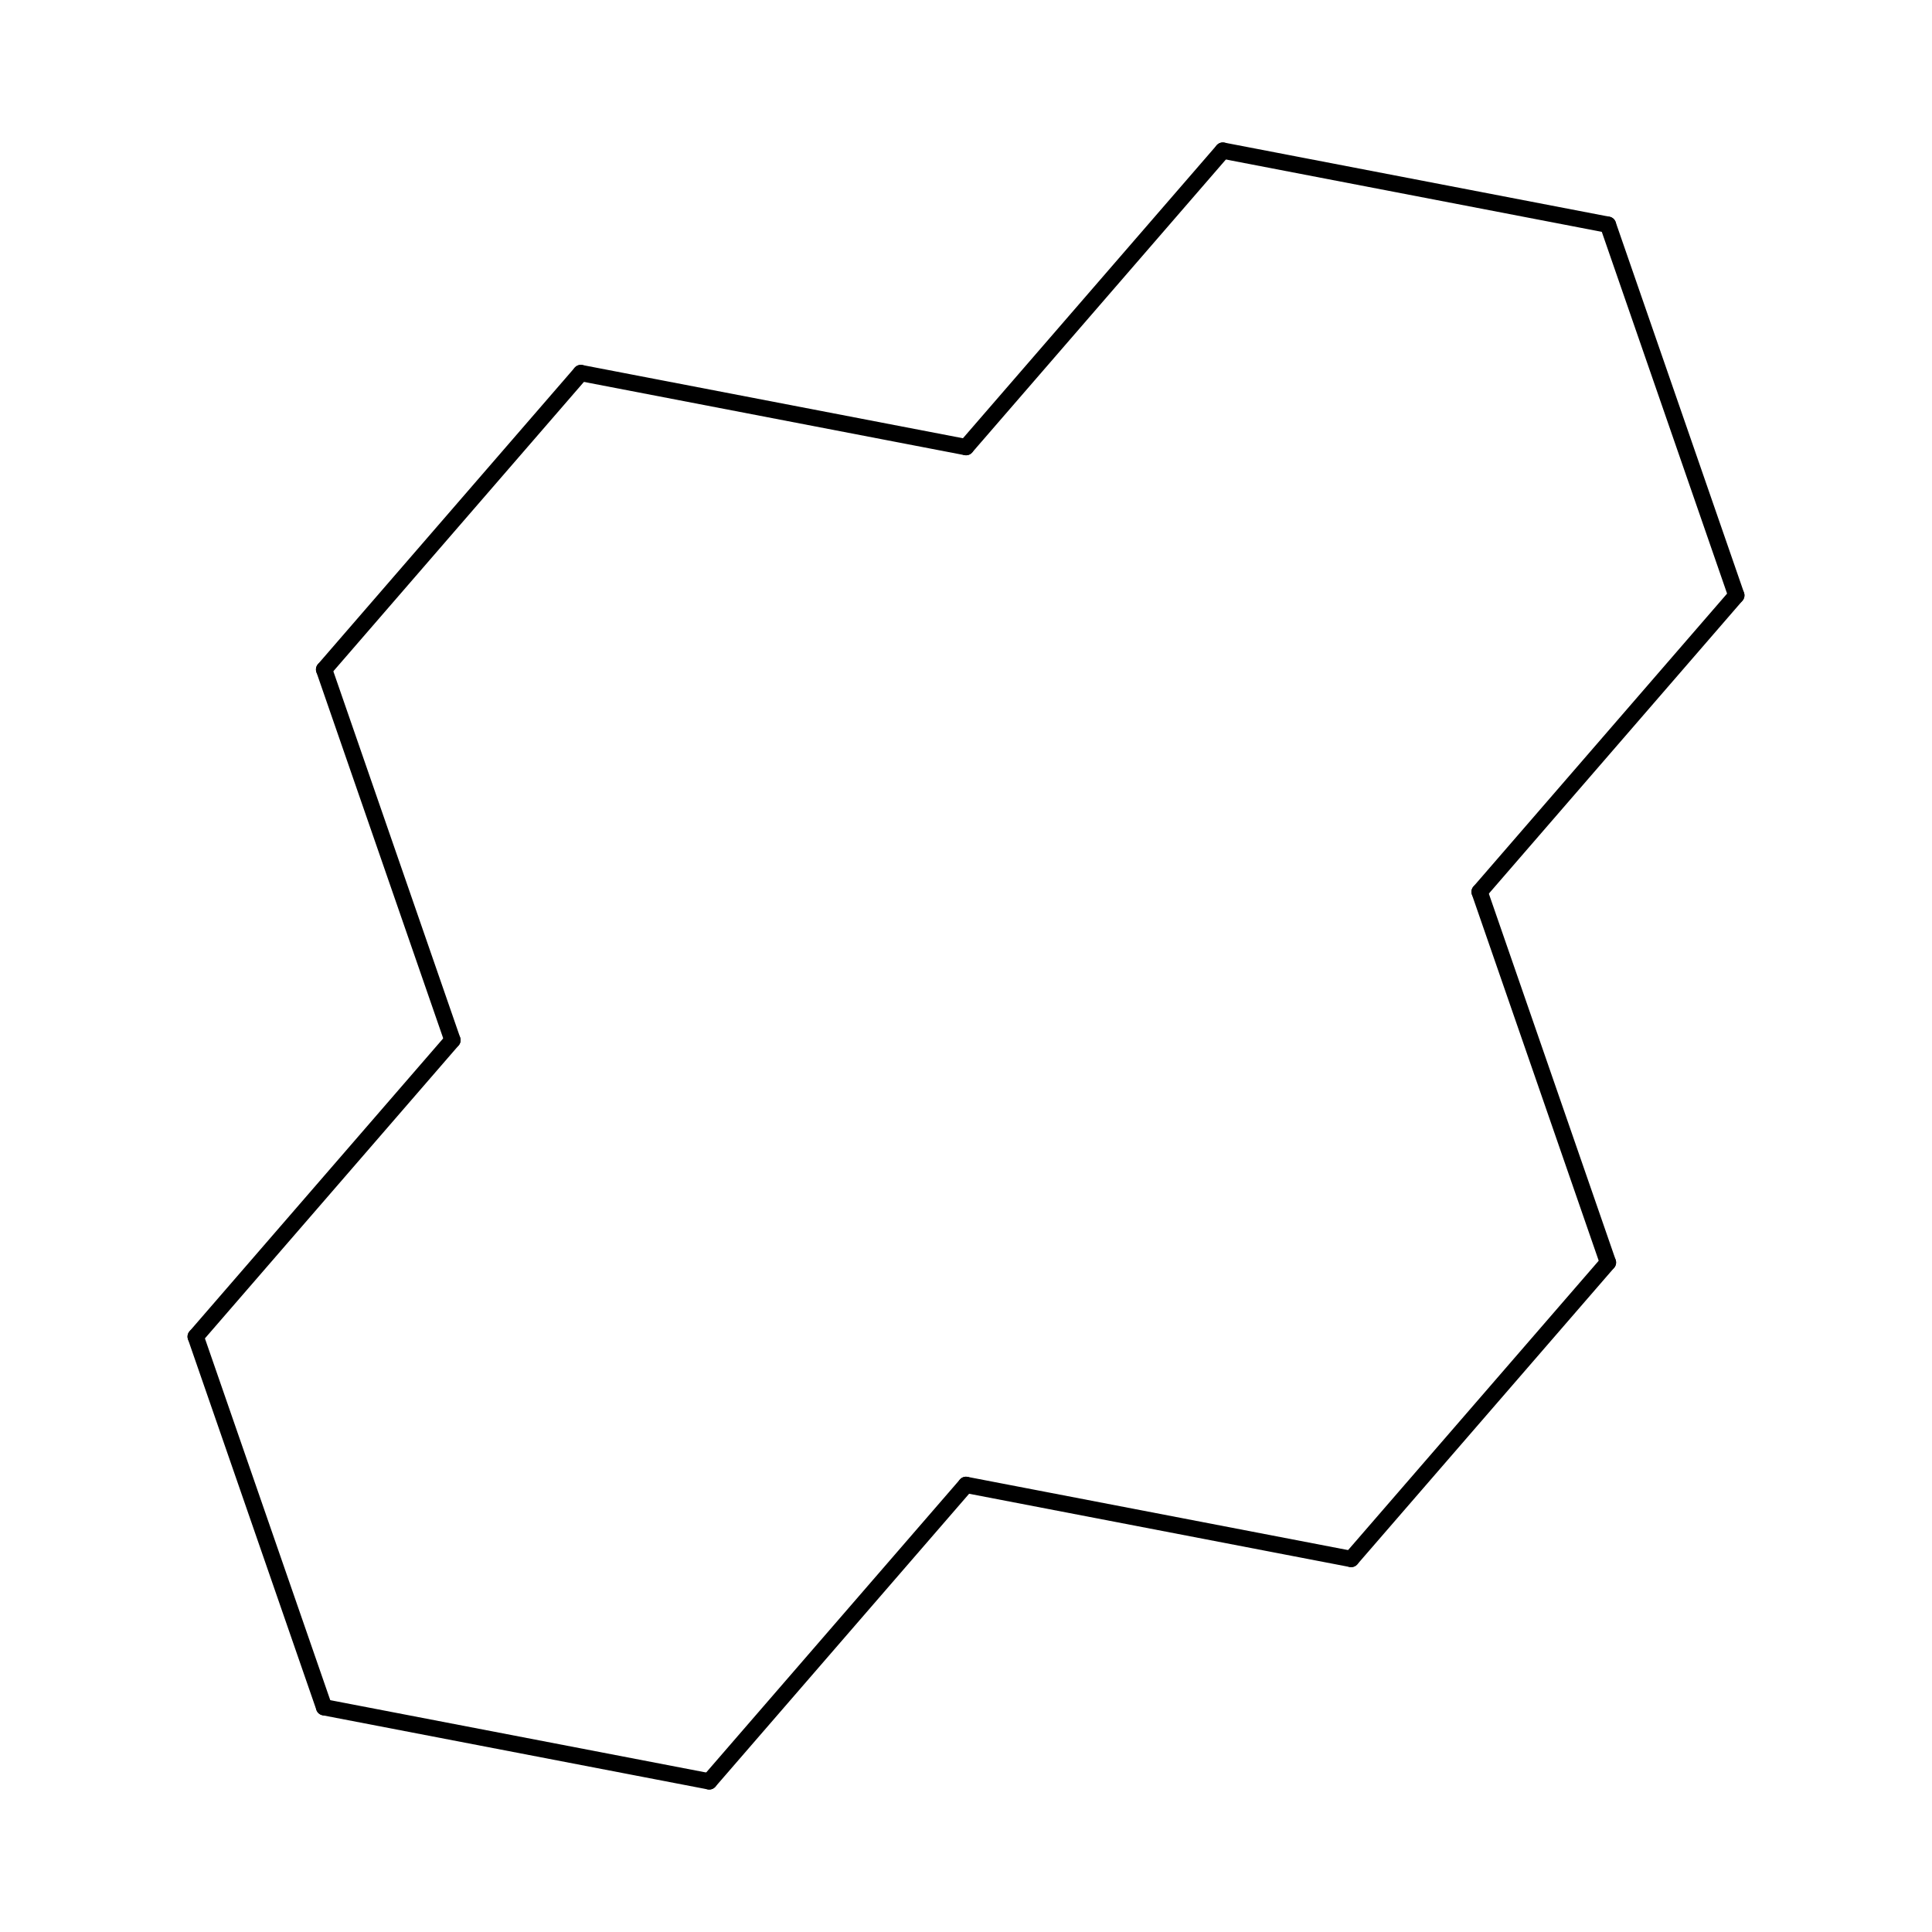<?xml version="1.0"?>
<!DOCTYPE svg PUBLIC '-//W3C//DTD SVG 1.0//EN'
          'http://www.w3.org/TR/2001/REC-SVG-20010904/DTD/svg10.dtd'>
<svg fill-opacity="1" xmlns:xlink="http://www.w3.org/1999/xlink" color-rendering="auto" color-interpolation="auto" text-rendering="auto" stroke="black" stroke-linecap="square" width="500" stroke-miterlimit="10" shape-rendering="auto" stroke-opacity="1" fill="black" stroke-dasharray="none" font-weight="normal" stroke-width="1" height="500" xmlns="http://www.w3.org/2000/svg" font-family="'Dialog'" font-style="normal" stroke-linejoin="miter" font-size="12px" stroke-dashoffset="0" image-rendering="auto"
><!--Generated by Marvin with Batik SVG Generator
MolSource:
<?xml version="1.0" encoding="UTF-8"?><cml xmlns="http://www.chemaxon.com" xmlns:xsi="http://www.w3.org/2001/XMLSchema-instance" xsi:schemaLocation="http://www.chemaxon.com/marvin/schema/mrvSchema_20_20_0.xsd" version="ChemAxon file format v20.20.0, generated by v21.4.2">
<MDocument><MChemicalStruct><molecule molID="m1"><atomArray atomID="a1 a2 a3 a4 a5 a6 a7 a8 a9 a10 a11 a12 a13 a14" elementType="C C C C C C C C C C C C C C" x2="4.3424 3.3342 5.8546 1.8219 6.3586 0.8139 5.3506 1.3179 5.8546 0.3097 4.8464 0.8139 3.3342 2.3261" y2="2.8164 1.6522 2.5254 1.9432 1.0702 0.7791 -0.0939 -0.6761 -1.5491 -1.8402 -2.7132 -3.2954 -2.4222 -3.5864"></atomArray><bondArray><bond id="b1" atomRefs2="a2 a1" order="1"></bond><bond id="b2" atomRefs2="a3 a1" order="1"></bond><bond id="b3" atomRefs2="a4 a2" order="1"></bond><bond id="b4" atomRefs2="a5 a3" order="1"></bond><bond id="b5" atomRefs2="a6 a4" order="1"></bond><bond id="b6" atomRefs2="a7 a5" order="1"></bond><bond id="b7" atomRefs2="a8 a6" order="1"></bond><bond id="b8" atomRefs2="a9 a7" order="1"></bond><bond id="b9" atomRefs2="a10 a8" order="1"></bond><bond id="b10" atomRefs2="a11 a9" order="1"></bond><bond id="b11" atomRefs2="a12 a10" order="1"></bond><bond id="b12" atomRefs2="a13 a11" order="1"></bond><bond id="b13" atomRefs2="a14 a12" order="1"></bond><bond id="b14" atomRefs2="a14 a13" order="1"></bond></bondArray></molecule></MChemicalStruct></MDocument>
</cml>
--><defs id="genericDefs"
  /><g
  ><defs id="1470995475569-defs1"
    ><clipPath clipPathUnits="userSpaceOnUse" id="147099547582-clipPath1"
      ><path d="M0 0 L500 0 L500 500 L0 500 L0 0 Z"
      /></clipPath
    ></defs
    ><g text-rendering="geometricPrecision"
    ><path d="M248.412 114.337 L248.412 114.337 L314.867 37.596 C315.629 36.715 316.961 36.62 317.842 37.382 C318.723 38.145 318.818 39.477 318.056 40.358 L318.056 40.358 L251.601 117.099 C250.838 117.98 249.506 118.075 248.625 117.313 C247.745 116.55 247.649 115.218 248.412 114.337 Z" stroke="none" clip-path="url(#147099547582-clipPath1)"
    /></g
    ><g text-rendering="geometricPrecision"
    ><path d="M415.739 60.23 L415.739 60.23 L316.063 41.048 C314.919 40.828 314.17 39.722 314.39 38.578 C314.61 37.434 315.716 36.685 316.86 36.906 L316.86 36.906 L416.536 56.088 C417.68 56.308 418.429 57.414 418.209 58.558 C417.989 59.702 416.883 60.45 415.739 60.23 Z" stroke="none" clip-path="url(#147099547582-clipPath1)"
    /></g
    ><g text-rendering="geometricPrecision"
    ><path d="M150.716 94.465 L150.716 94.465 L250.405 113.647 C251.549 113.867 252.298 114.973 252.077 116.117 C251.857 117.261 250.752 118.01 249.608 117.789 L249.608 117.789 L149.919 98.607 C148.775 98.387 148.026 97.281 148.246 96.137 C148.466 94.993 149.572 94.244 150.716 94.465 Z" stroke="none" clip-path="url(#147099547582-clipPath1)"
    /></g
    ><g text-rendering="geometricPrecision"
    ><path d="M447.366 154.773 L447.366 154.773 L414.144 58.849 C413.763 57.748 414.346 56.547 415.447 56.166 C416.548 55.785 417.749 56.368 418.131 57.469 L418.131 57.469 L451.352 153.392 C451.733 154.493 451.15 155.695 450.049 156.076 C448.948 156.457 447.747 155.874 447.366 154.773 Z" stroke="none" clip-path="url(#147099547582-clipPath1)"
    /></g
    ><g text-rendering="geometricPrecision"
    ><path d="M82.28 171.884 L82.28 171.884 L148.723 95.155 C149.486 94.274 150.818 94.179 151.698 94.941 C152.579 95.704 152.675 97.036 151.912 97.917 L151.912 97.917 L85.469 174.646 C84.707 175.526 83.375 175.622 82.494 174.859 C81.613 174.097 81.518 172.765 82.28 171.884 Z" stroke="none" clip-path="url(#147099547582-clipPath1)"
    /></g
    ><g text-rendering="geometricPrecision"
    ><path d="M381.322 229.431 L381.322 229.431 L447.764 152.702 C448.527 151.821 449.859 151.726 450.74 152.488 C451.62 153.251 451.716 154.583 450.953 155.463 L450.953 155.463 L384.511 232.192 C383.748 233.073 382.416 233.169 381.535 232.406 C380.655 231.644 380.559 230.311 381.322 229.431 Z" stroke="none" clip-path="url(#147099547582-clipPath1)"
    /></g
    ><g text-rendering="geometricPrecision"
    ><path d="M115.103 269.879 L115.103 269.879 L81.882 173.955 C81.501 172.854 82.084 171.653 83.184 171.272 C84.285 170.891 85.487 171.474 85.868 172.575 L85.868 172.575 L119.089 268.498 C119.471 269.599 118.887 270.8 117.787 271.182 C116.686 271.563 115.484 270.979 115.103 269.879 Z" stroke="none" clip-path="url(#147099547582-clipPath1)"
    /></g
    ><g text-rendering="geometricPrecision"
    ><path d="M414.144 327.425 L414.144 327.425 L380.923 231.502 C380.542 230.401 381.125 229.2 382.226 228.819 C383.327 228.437 384.528 229.02 384.909 230.121 L384.909 230.121 L418.131 326.045 C418.512 327.146 417.929 328.347 416.828 328.728 C415.727 329.11 414.526 328.526 414.144 327.425 Z" stroke="none" clip-path="url(#147099547582-clipPath1)"
    /></g
    ><g text-rendering="geometricPrecision"
    ><path d="M49.047 344.536 L49.047 344.536 L115.502 267.808 C116.264 266.927 117.597 266.831 118.477 267.594 C119.358 268.357 119.453 269.689 118.691 270.569 L118.691 270.569 L52.236 347.298 C51.473 348.179 50.141 348.274 49.26 347.512 C48.38 346.749 48.284 345.417 49.047 344.536 Z" stroke="none" clip-path="url(#147099547582-clipPath1)"
    /></g
    ><g text-rendering="geometricPrecision"
    ><path d="M348.088 402.083 L348.088 402.083 L414.543 325.354 C415.306 324.474 416.638 324.378 417.518 325.141 C418.399 325.903 418.495 327.236 417.732 328.116 L417.732 328.116 L351.277 404.845 C350.514 405.726 349.182 405.821 348.302 405.059 C347.421 404.296 347.325 402.964 348.088 402.083 Z" stroke="none" clip-path="url(#147099547582-clipPath1)"
    /></g
    ><g text-rendering="geometricPrecision"
    ><path d="M81.882 442.531 L81.882 442.531 L48.648 346.608 C48.267 345.507 48.85 344.306 49.951 343.924 C51.051 343.543 52.253 344.126 52.634 345.227 L52.634 345.227 L85.868 441.151 C86.249 442.251 85.666 443.453 84.565 443.834 C83.465 444.215 82.263 443.632 81.882 442.531 Z" stroke="none" clip-path="url(#147099547582-clipPath1)"
    /></g
    ><g text-rendering="geometricPrecision"
    ><path d="M250.405 382.211 L250.405 382.211 L350.081 401.393 C351.225 401.613 351.974 402.719 351.754 403.863 C351.534 405.007 350.428 405.756 349.284 405.536 L349.284 405.536 L249.608 386.353 C248.464 386.133 247.715 385.027 247.935 383.883 C248.155 382.739 249.261 381.99 250.405 382.211 Z" stroke="none" clip-path="url(#147099547582-clipPath1)"
    /></g
    ><g text-rendering="geometricPrecision"
    ><path d="M183.153 463.094 L183.153 463.094 L83.476 443.912 C82.332 443.692 81.583 442.586 81.804 441.442 C82.024 440.298 83.129 439.55 84.273 439.77 L84.273 439.77 L183.95 458.952 C185.094 459.172 185.843 460.278 185.623 461.422 C185.402 462.566 184.297 463.315 183.153 463.094 Z" stroke="none" clip-path="url(#147099547582-clipPath1)"
    /></g
    ><g text-rendering="geometricPrecision"
    ><path d="M181.957 459.642 L181.957 459.642 L248.412 382.901 C249.174 382.021 250.506 381.925 251.387 382.687 C252.268 383.45 252.363 384.782 251.601 385.663 L251.601 385.663 L185.146 462.404 C184.383 463.285 183.051 463.38 182.17 462.618 C181.29 461.855 181.194 460.523 181.957 459.642 Z" stroke="none" clip-path="url(#147099547582-clipPath1)"
    /></g
  ></g
></svg
>
